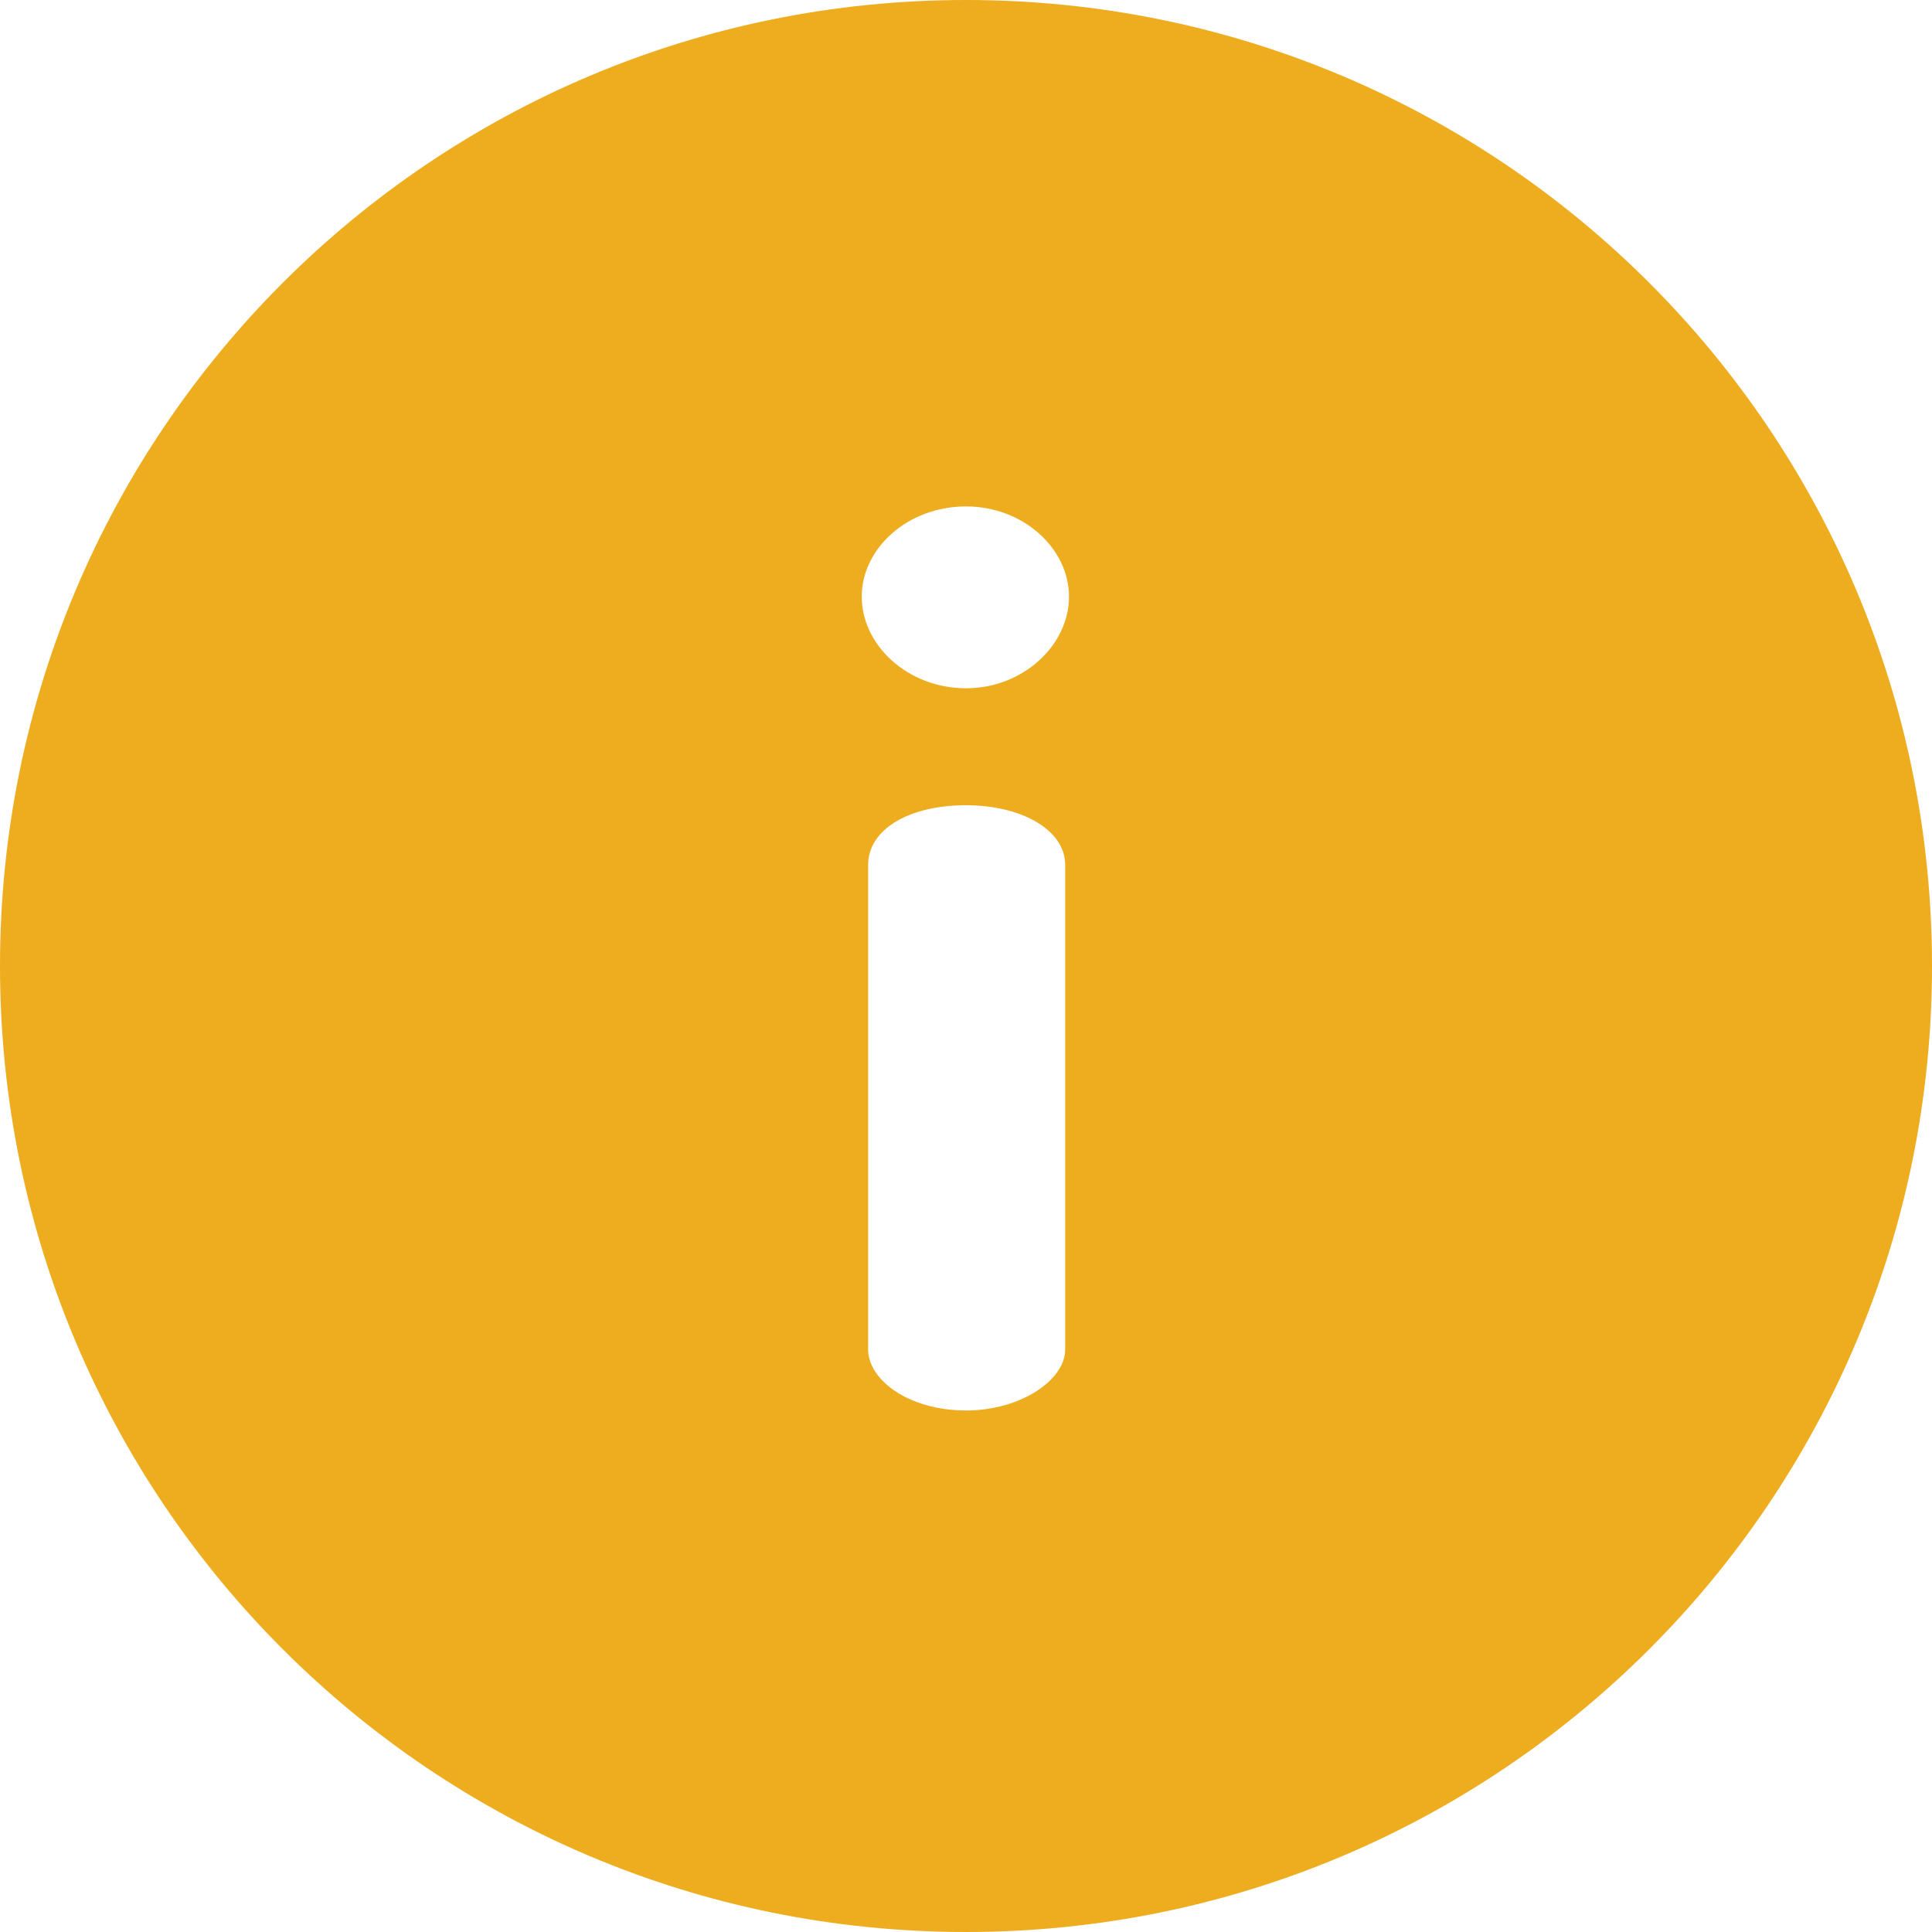 <svg width="32" height="32" viewBox="0 0 32 32" fill="none" xmlns="http://www.w3.org/2000/svg">
<g clip-path="url(#clip0_385_2121)">
<path d="M16 0C7.157 0 0 7.156 0 16C0 24.843 7.156 32 16 32C24.843 32 32 24.844 32 16C32 7.157 24.844 0 16 0ZM17.643 22.351C17.643 22.857 16.906 23.362 16 23.362C15.053 23.362 14.379 22.857 14.379 22.351V14.327C14.379 13.737 15.053 13.337 16 13.337C16.906 13.337 17.643 13.737 17.643 14.327V22.351ZM16 11.4C15.032 11.4 14.273 10.684 14.273 9.883C14.273 9.083 15.032 8.388 16 8.388C16.948 8.388 17.706 9.083 17.706 9.883C17.706 10.684 16.948 11.4 16 11.4Z" fill="#EEAC1F"/>
</g>
<defs>
<clipPath id="clip0_385_2121">
<rect width="32" height="32" fill="white"/>
</clipPath>
</defs>
</svg>
